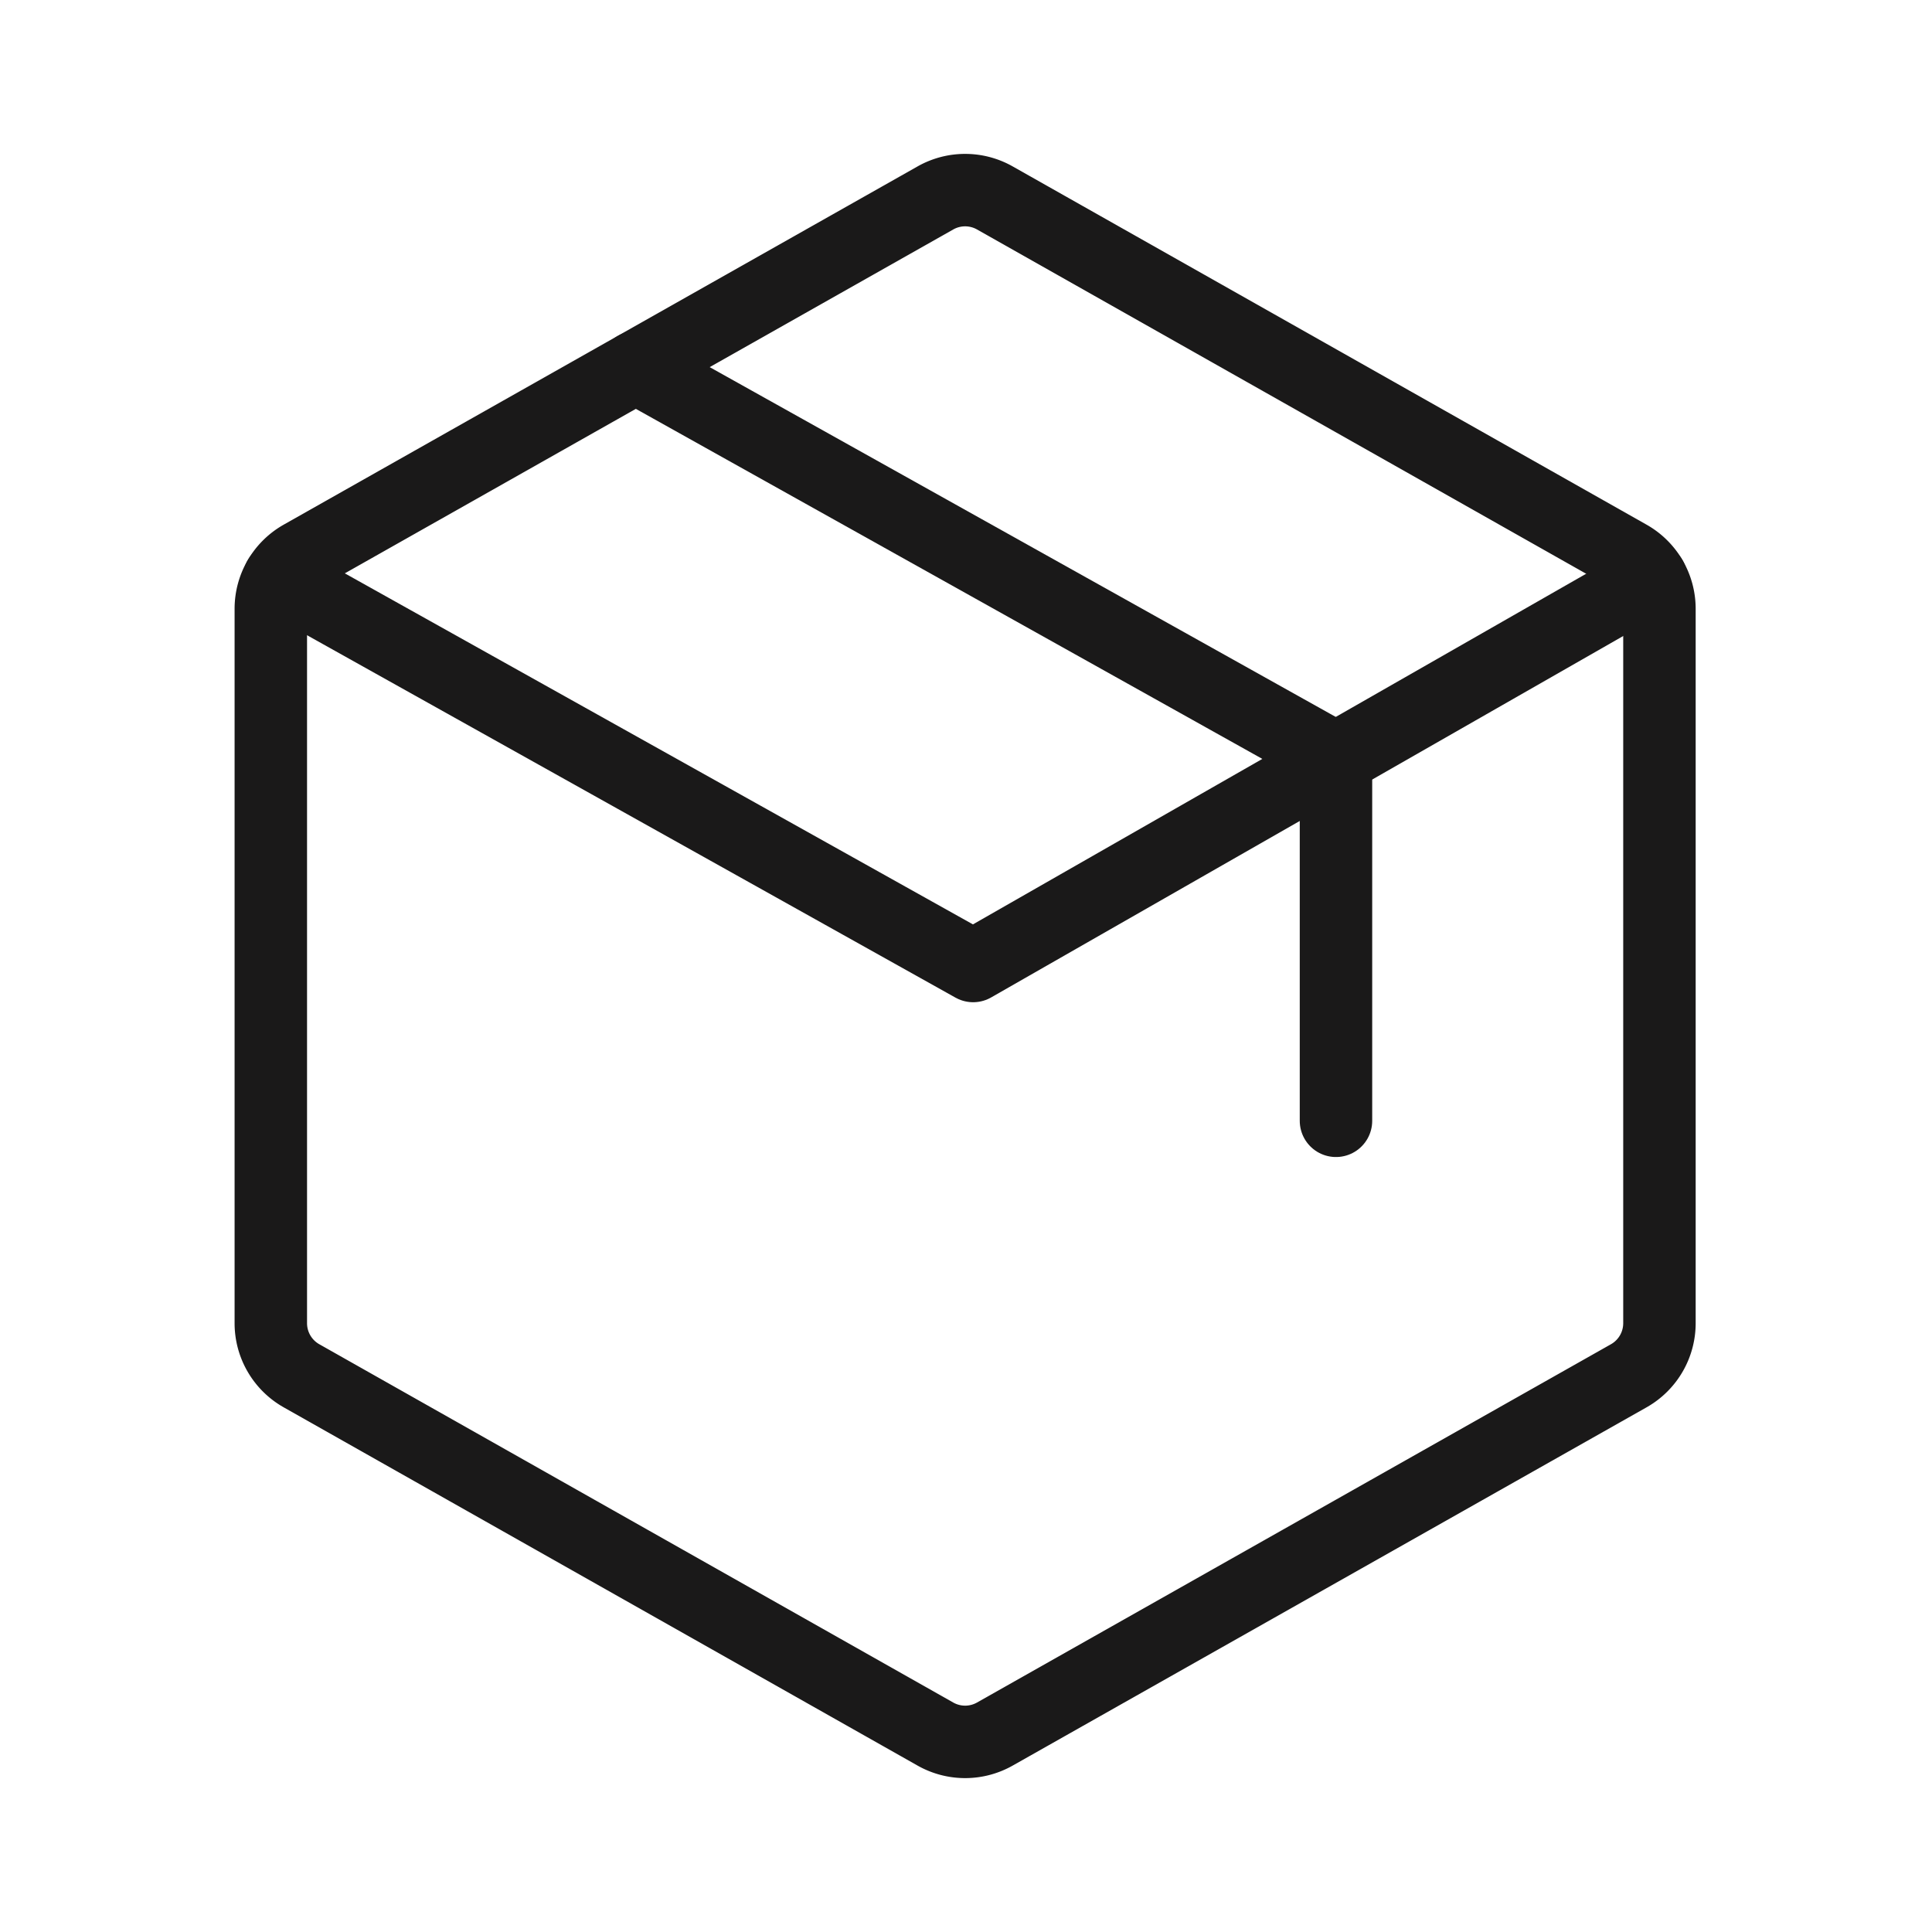 <svg fill="none" xmlns="http://www.w3.org/2000/svg" viewBox="0 0 40 40"><path d="M34.357 27.396V12.604a1.25 1.25 0 00-.635-1.088L20.597 4.098a1.25 1.25 0 00-1.23 0L6.242 11.516a1.25 1.25 0 00-.635 1.088v14.792a1.25 1.25 0 00.635 1.088l13.125 7.418a1.25 1.25 0 001.23 0l13.125-7.418a1.25 1.25 0 00.635-1.088v0z" stroke="#1A1919" stroke-width="1.5" stroke-linecap="round" stroke-linejoin="round"/><path d="M34.186 11.973L20.148 20 5.78 11.97" stroke="#1A1919" stroke-width="1.5" stroke-linecap="round" stroke-linejoin="round"/><path d="M27.66 23.205v-7.5l-14.497-8.1" stroke="#1A1919" stroke-width="1.5" stroke-linecap="round" stroke-linejoin="round"/></svg>